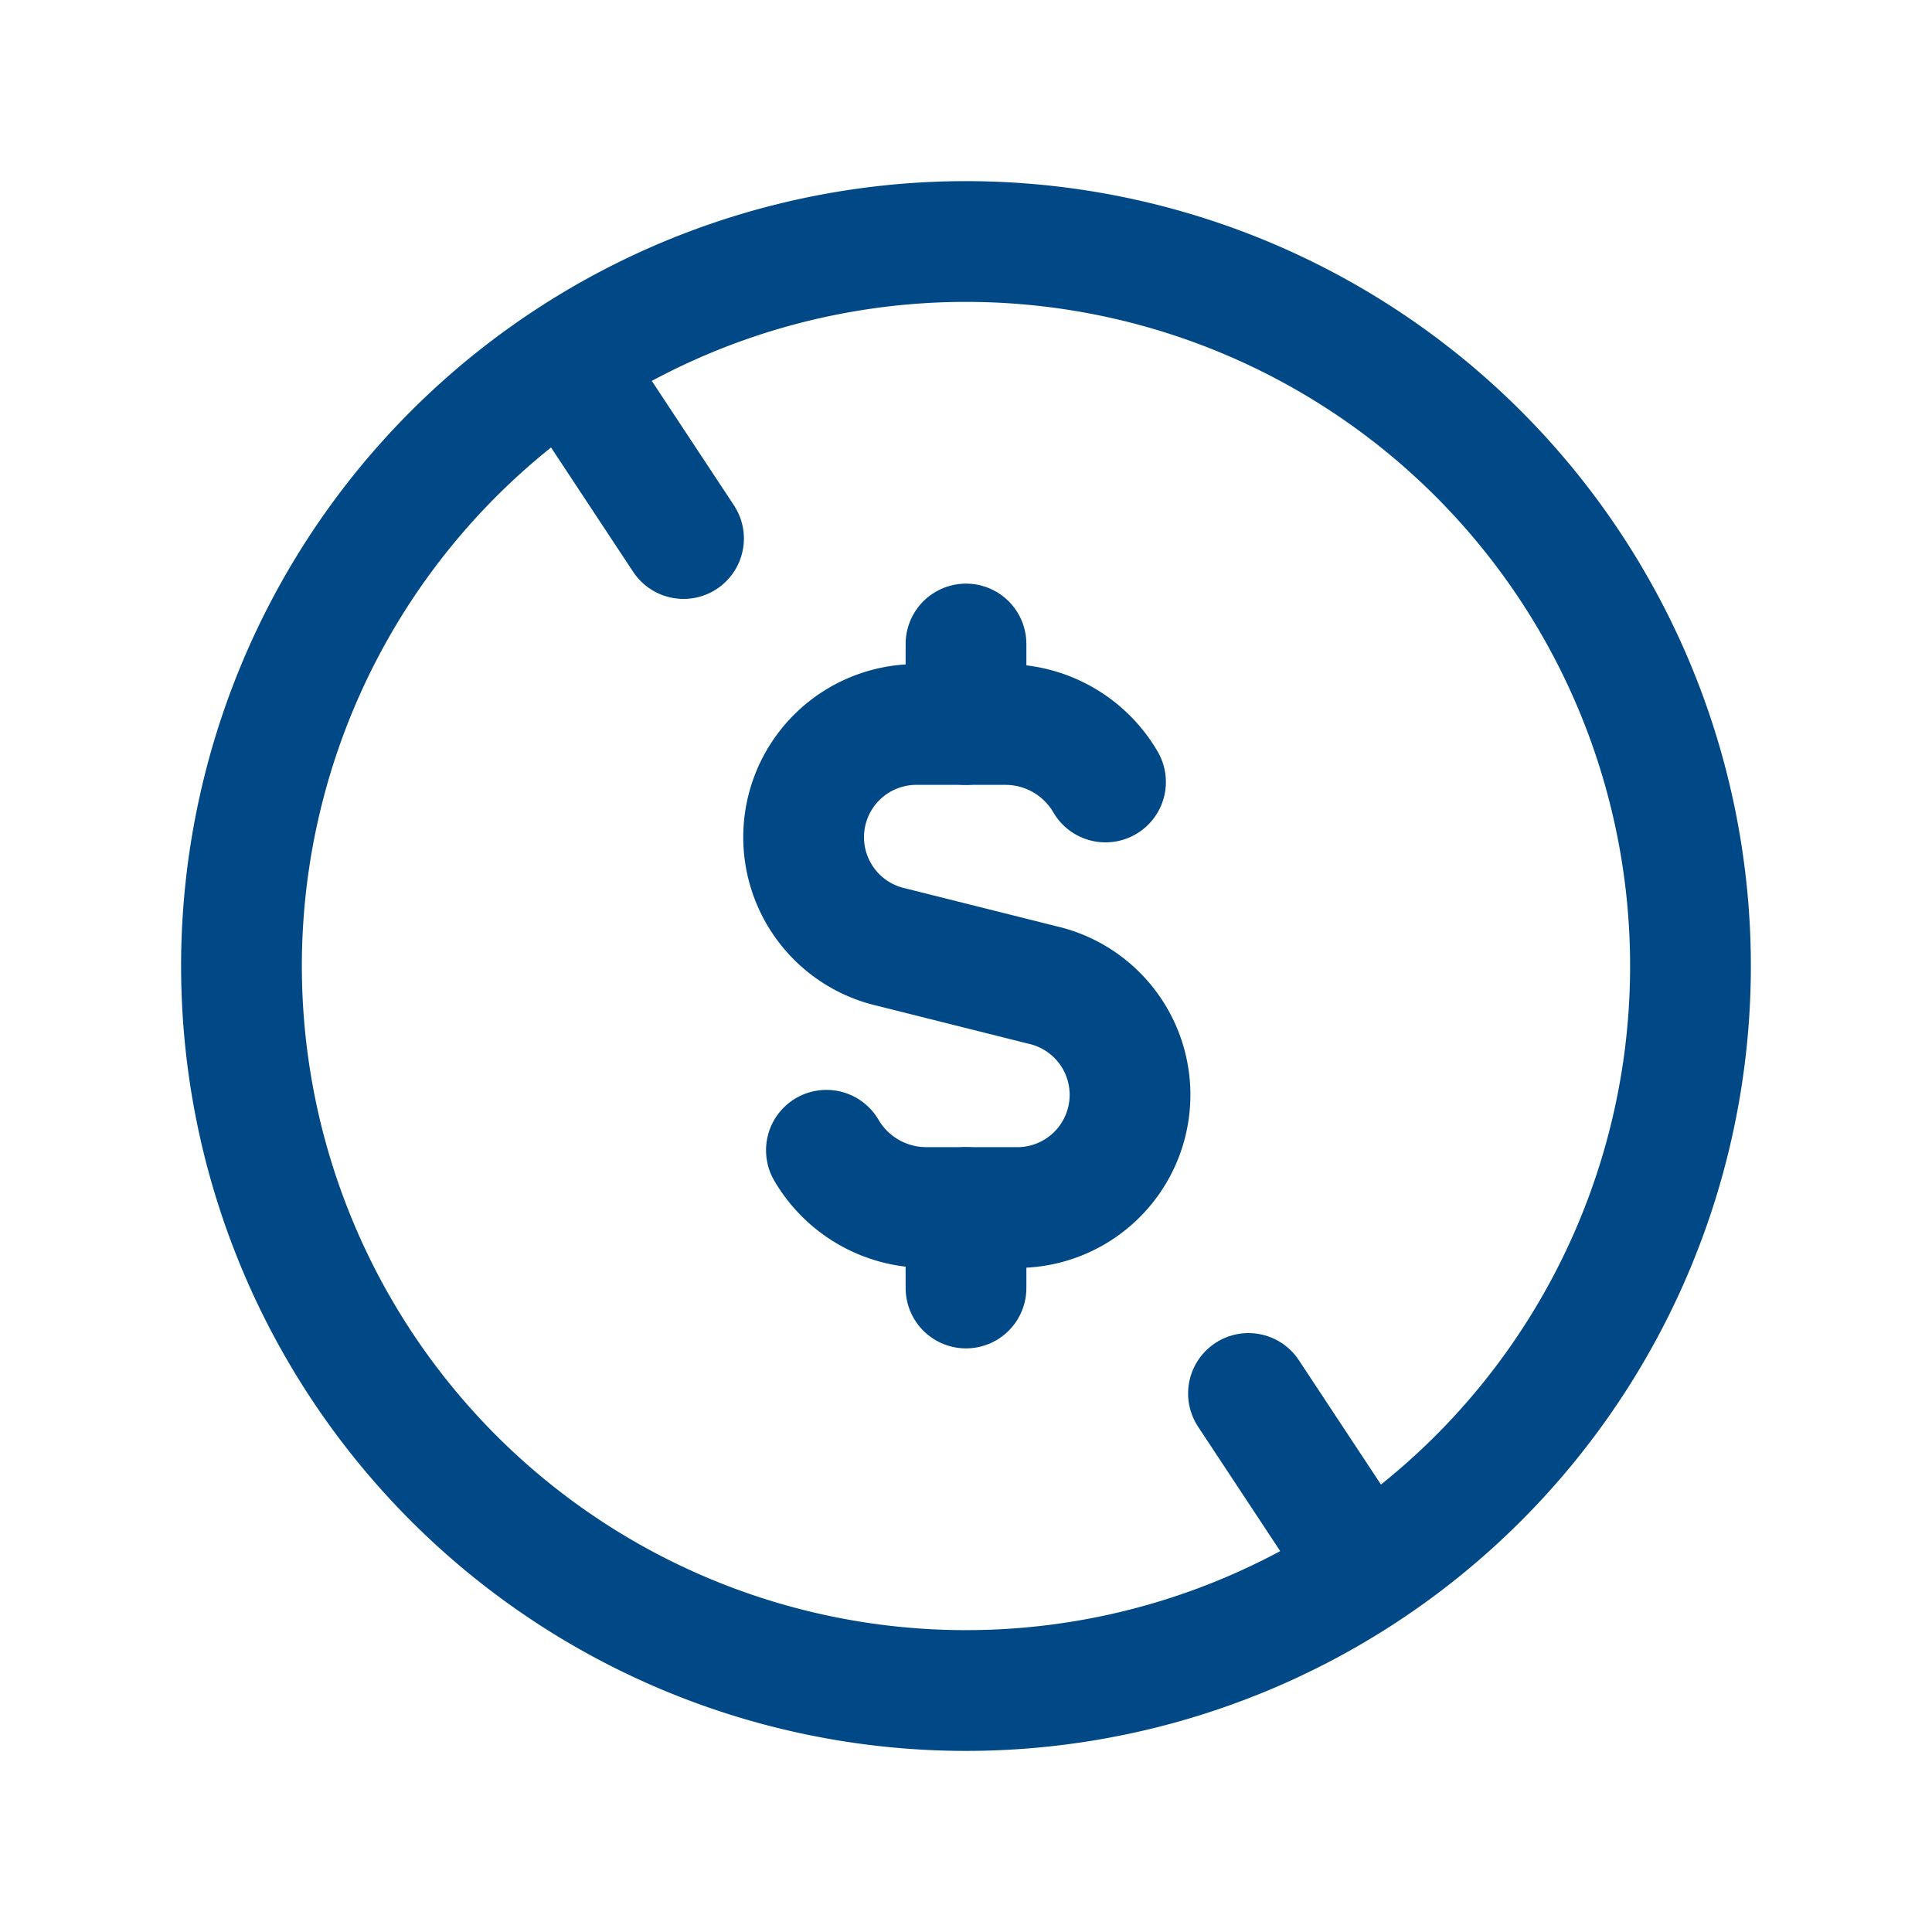 <?xml version="1.0" encoding="UTF-8"?>
<svg xmlns="http://www.w3.org/2000/svg" width="24" height="24" viewBox="0 0 24 24">
  <path d="M20.863,10.437a9,9,0,1,1-10.426-7.3,9,9,0,0,1,10.426,7.3" fill="none" stroke="#004986" stroke-linecap="round" stroke-linejoin="round" stroke-width="1.5"></path>
  <path d="M20.966,11.216a9,9,0,1,1-9.75-8.181,9,9,0,0,1,9.75,8.181" fill="none"></path>
  <path d="M7.045,4.5l1.446,2.19" fill="none" stroke="#004986" stroke-linecap="round" stroke-linejoin="round" stroke-width="1.5"></path>
  <path d="M16.955,19.5l-1.446-2.19" fill="none" stroke="#004986" stroke-linecap="round" stroke-linejoin="round" stroke-width="1.5"></path>
  <path d="M10.266,14.289A1.437,1.437,0,0,0,11.5,15h1.1a1.4,1.4,0,0,0,.342-2.766l-1.874-.47A1.4,1.4,0,0,1,11.4,9h1.1a1.439,1.439,0,0,1,1.233.714" fill="none" stroke="#004986" stroke-linecap="round" stroke-linejoin="round" stroke-width="1.5"></path>
  <path d="M12,8V9" fill="none" stroke="#004986" stroke-linecap="round" stroke-linejoin="round" stroke-width="1.5"></path>
  <path d="M12,16V15" fill="none" stroke="#004986" stroke-linecap="round" stroke-linejoin="round" stroke-width="1.5"></path>
  <path d="M0,0H24V24H0Z" fill="none"></path>
</svg>
